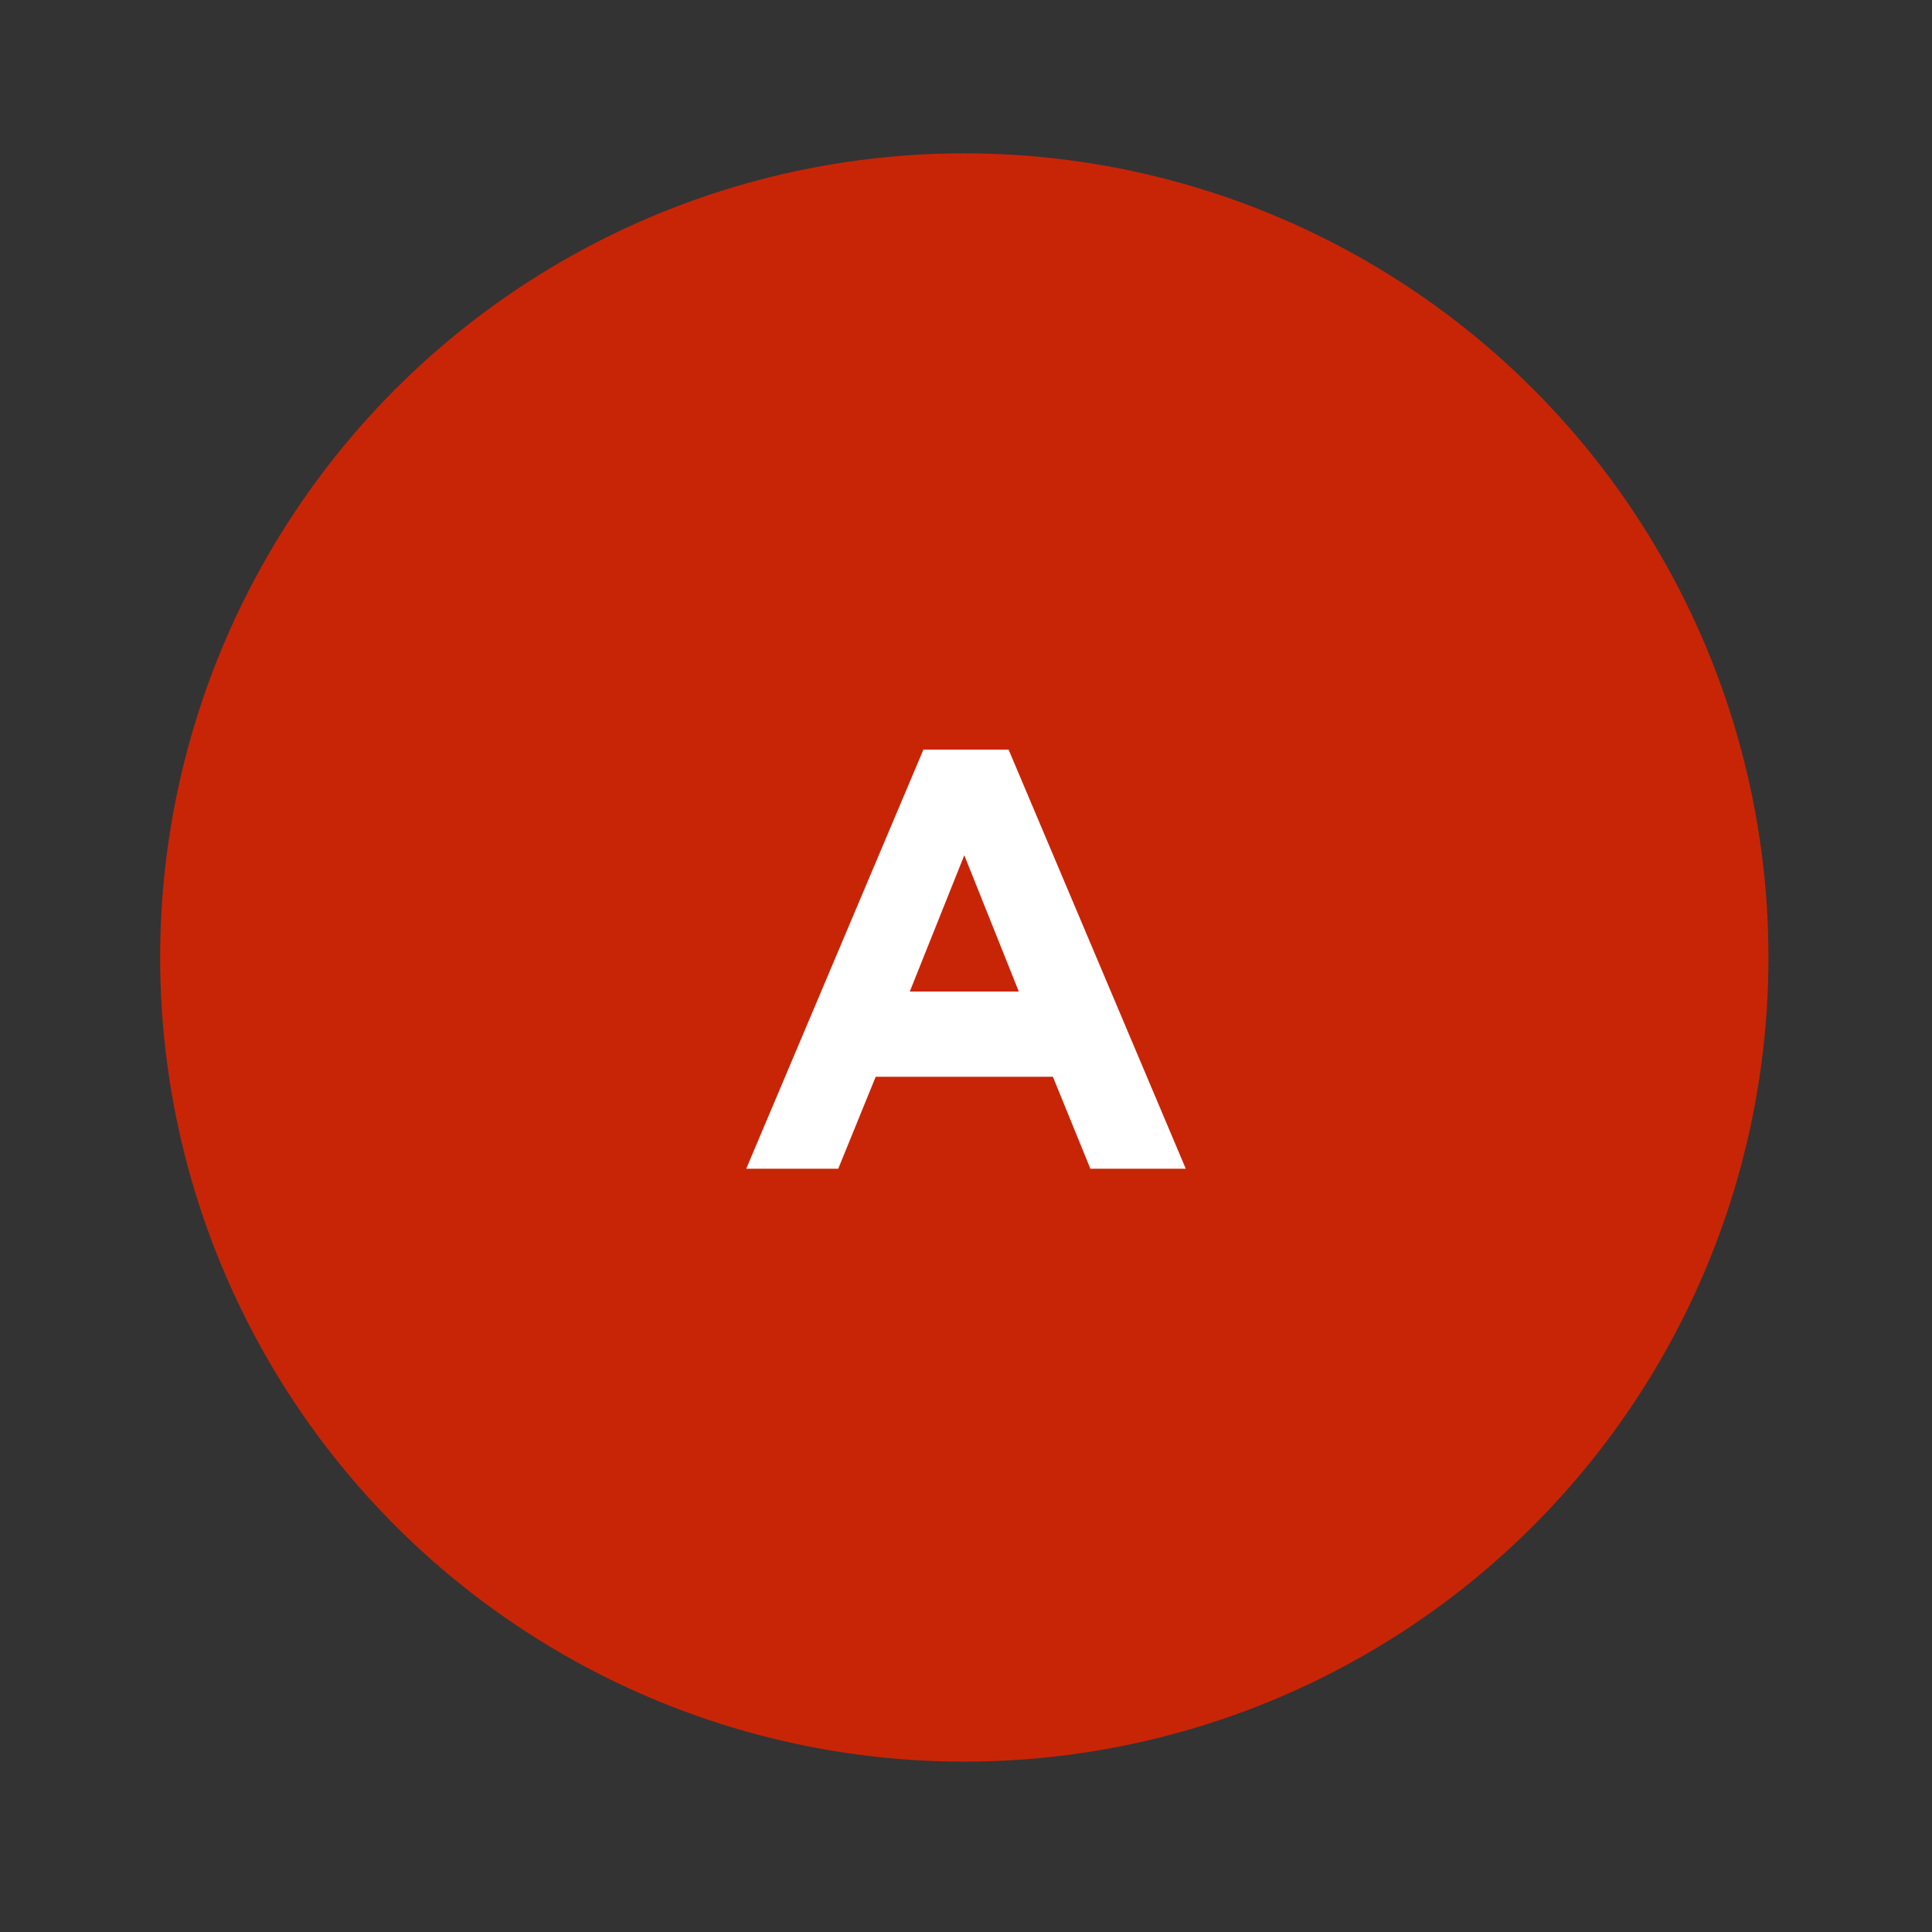 <?xml version="1.0" encoding="UTF-8"?> <!-- Generator: Adobe Illustrator 19.1.0, SVG Export Plug-In . SVG Version: 6.00 Build 0) --> <svg xmlns="http://www.w3.org/2000/svg" xmlns:xlink="http://www.w3.org/1999/xlink" version="1.1" id="Layer_1" x="0px" y="0px" width="56.7px" height="56.7px" viewBox="-396 273.3 56.7 56.7" style="enable-background:new -396 273.3 56.7 56.7;" xml:space="preserve"><rect x="-396" y="273.3" width="56.7" height="56.7" fill="#333333" stroke="none"/> <style type="text/css"> .st0{fill:#C82506;} .st1{fill:#FFFFFF;} </style> <circle class="st0" cx="-367.7" cy="301.4" r="23.6"></circle> <g> <path class="st1" d="M-368.9,295.3h2.5l5.2,12.3h-2.8l-1.1-2.7h-5.2l-1.1,2.7h-2.7L-368.9,295.3z M-366.1,302.4l-1.6-4l-1.6,4 H-366.1z"></path> </g> </svg> 